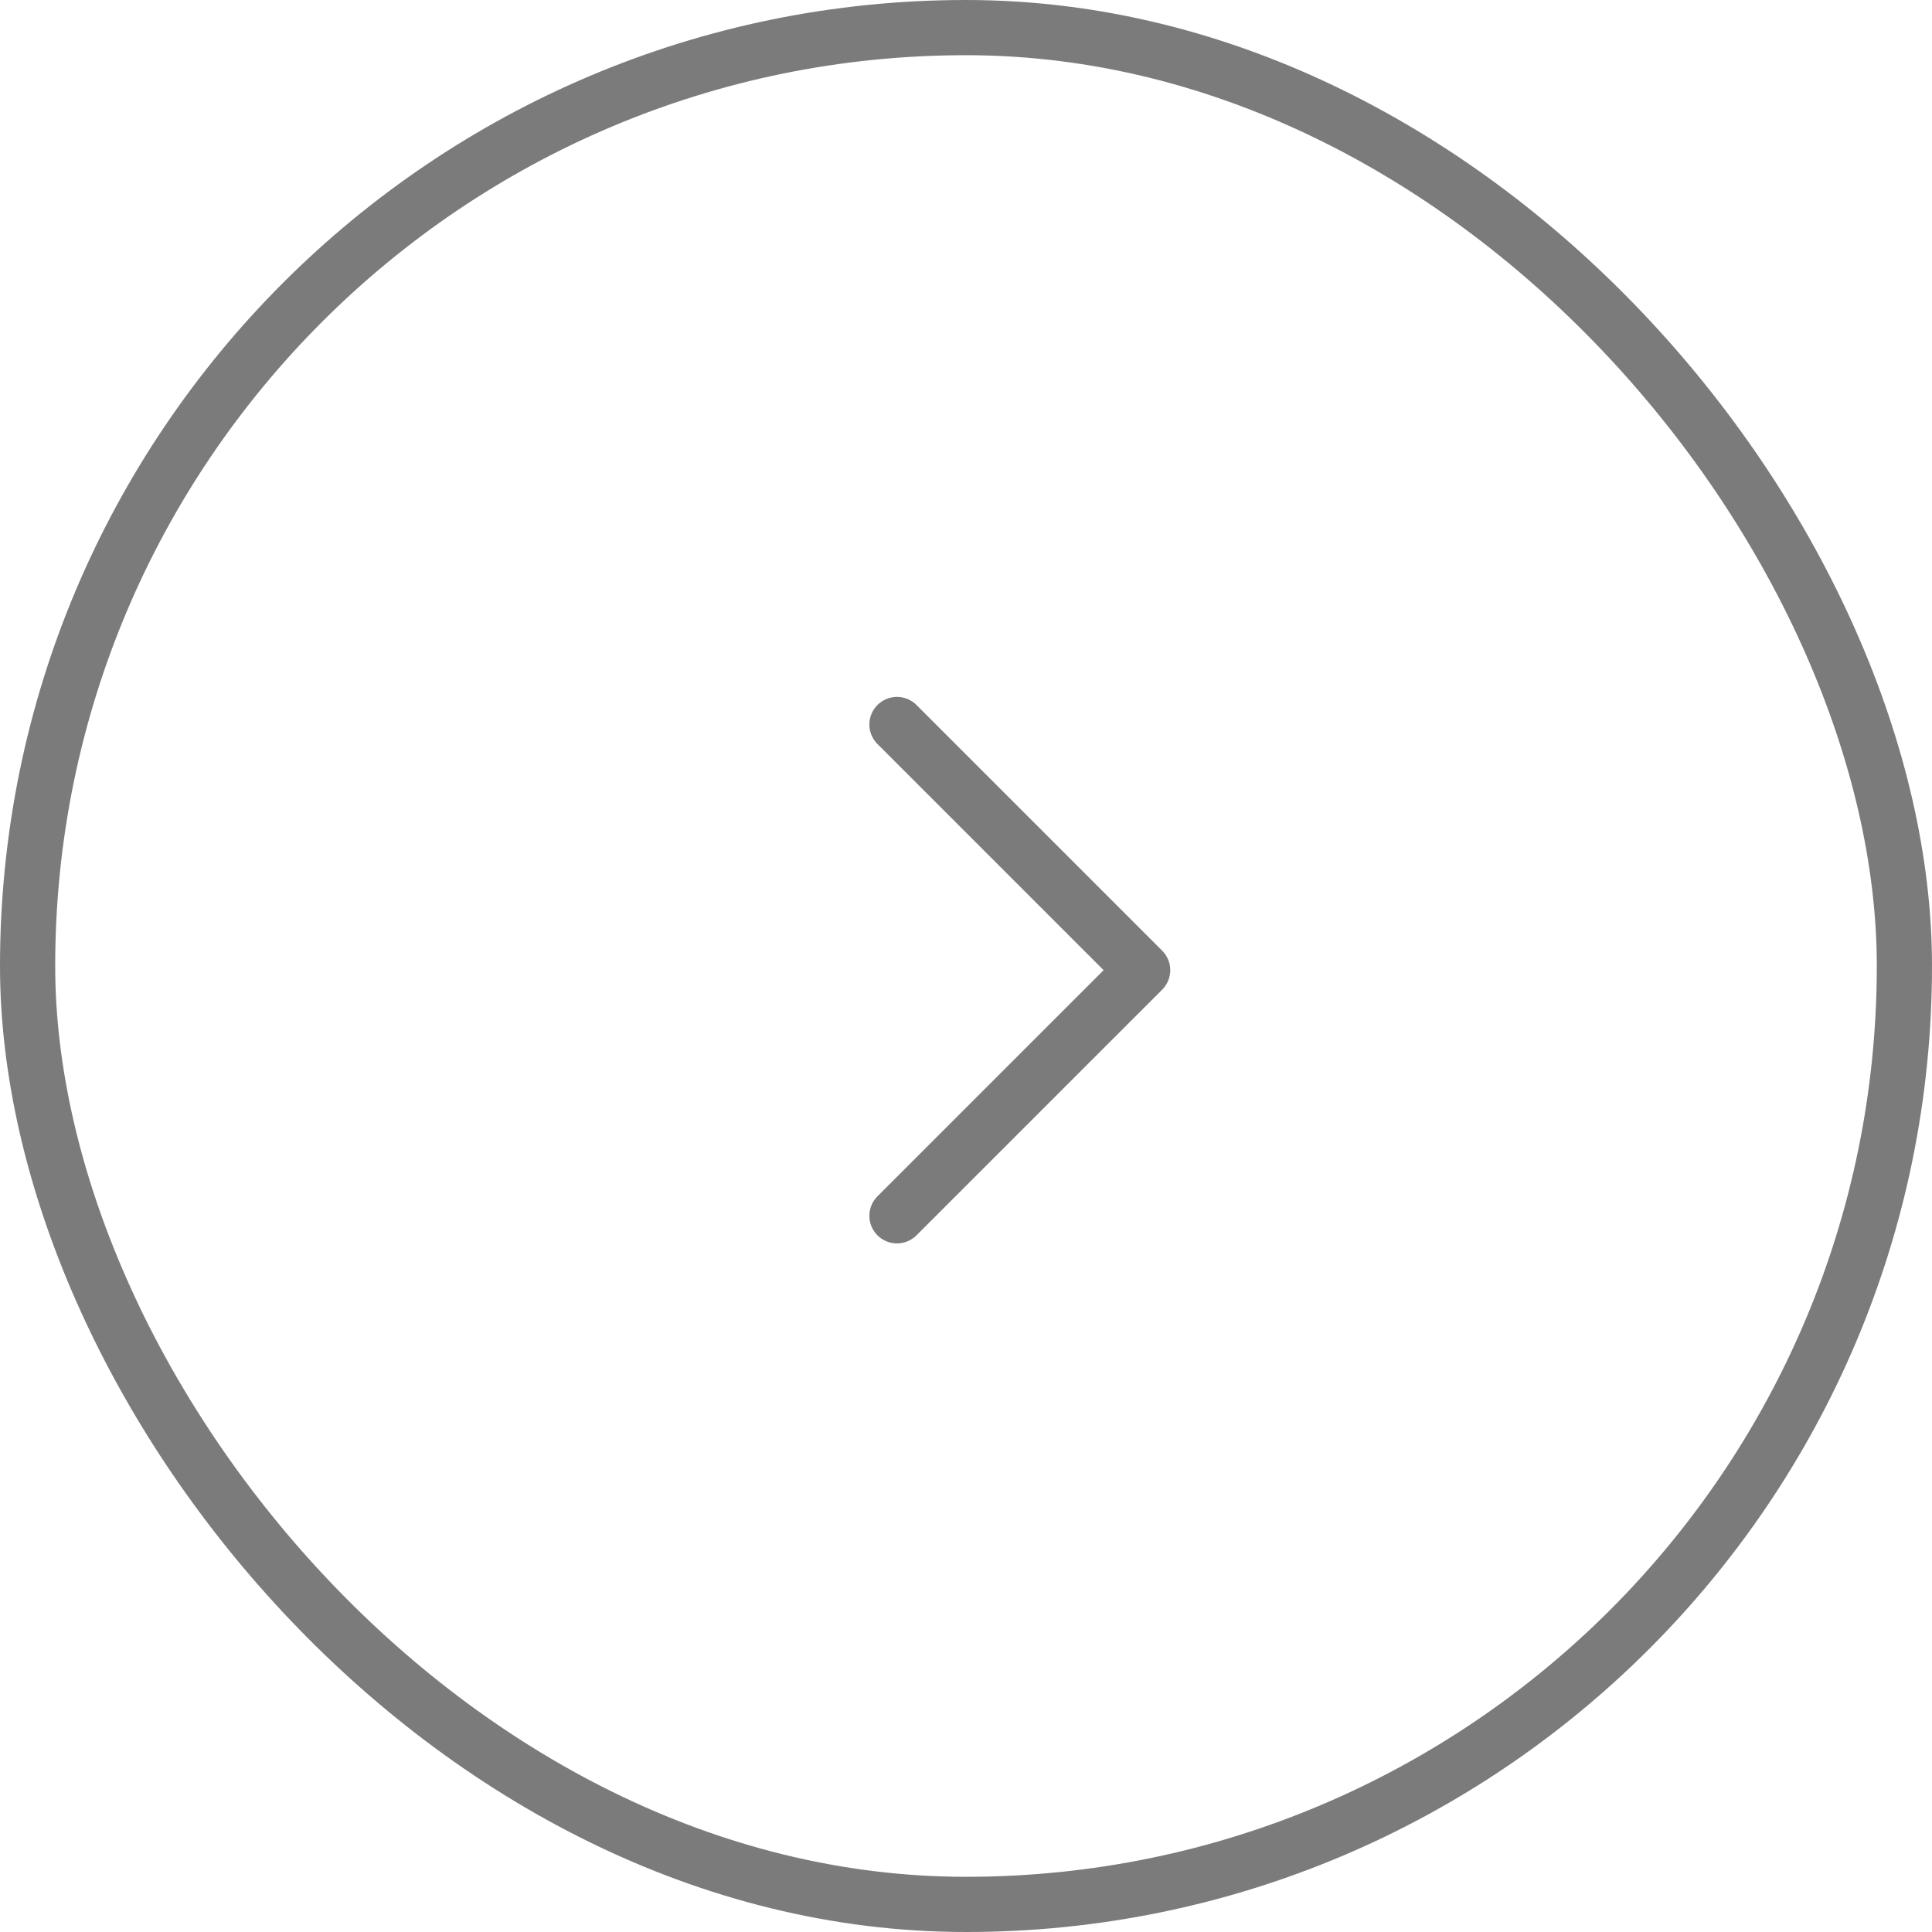 <svg width="70" height="70" viewBox="0 0 70 70" fill="none" xmlns="http://www.w3.org/2000/svg">
<g id="Group 7">
<rect id="Rectangle 5" x="1" y="1" width="68" height="68" rx="34" stroke="#7B7B7B" stroke-width="2"/>
<path id="Vector 6" d="M32.499 26.25L41.4 35.151L32.499 44.051" stroke="#7B7B7B" stroke-width="2" stroke-linecap="round" stroke-linejoin="round"/>
</g>
</svg>
